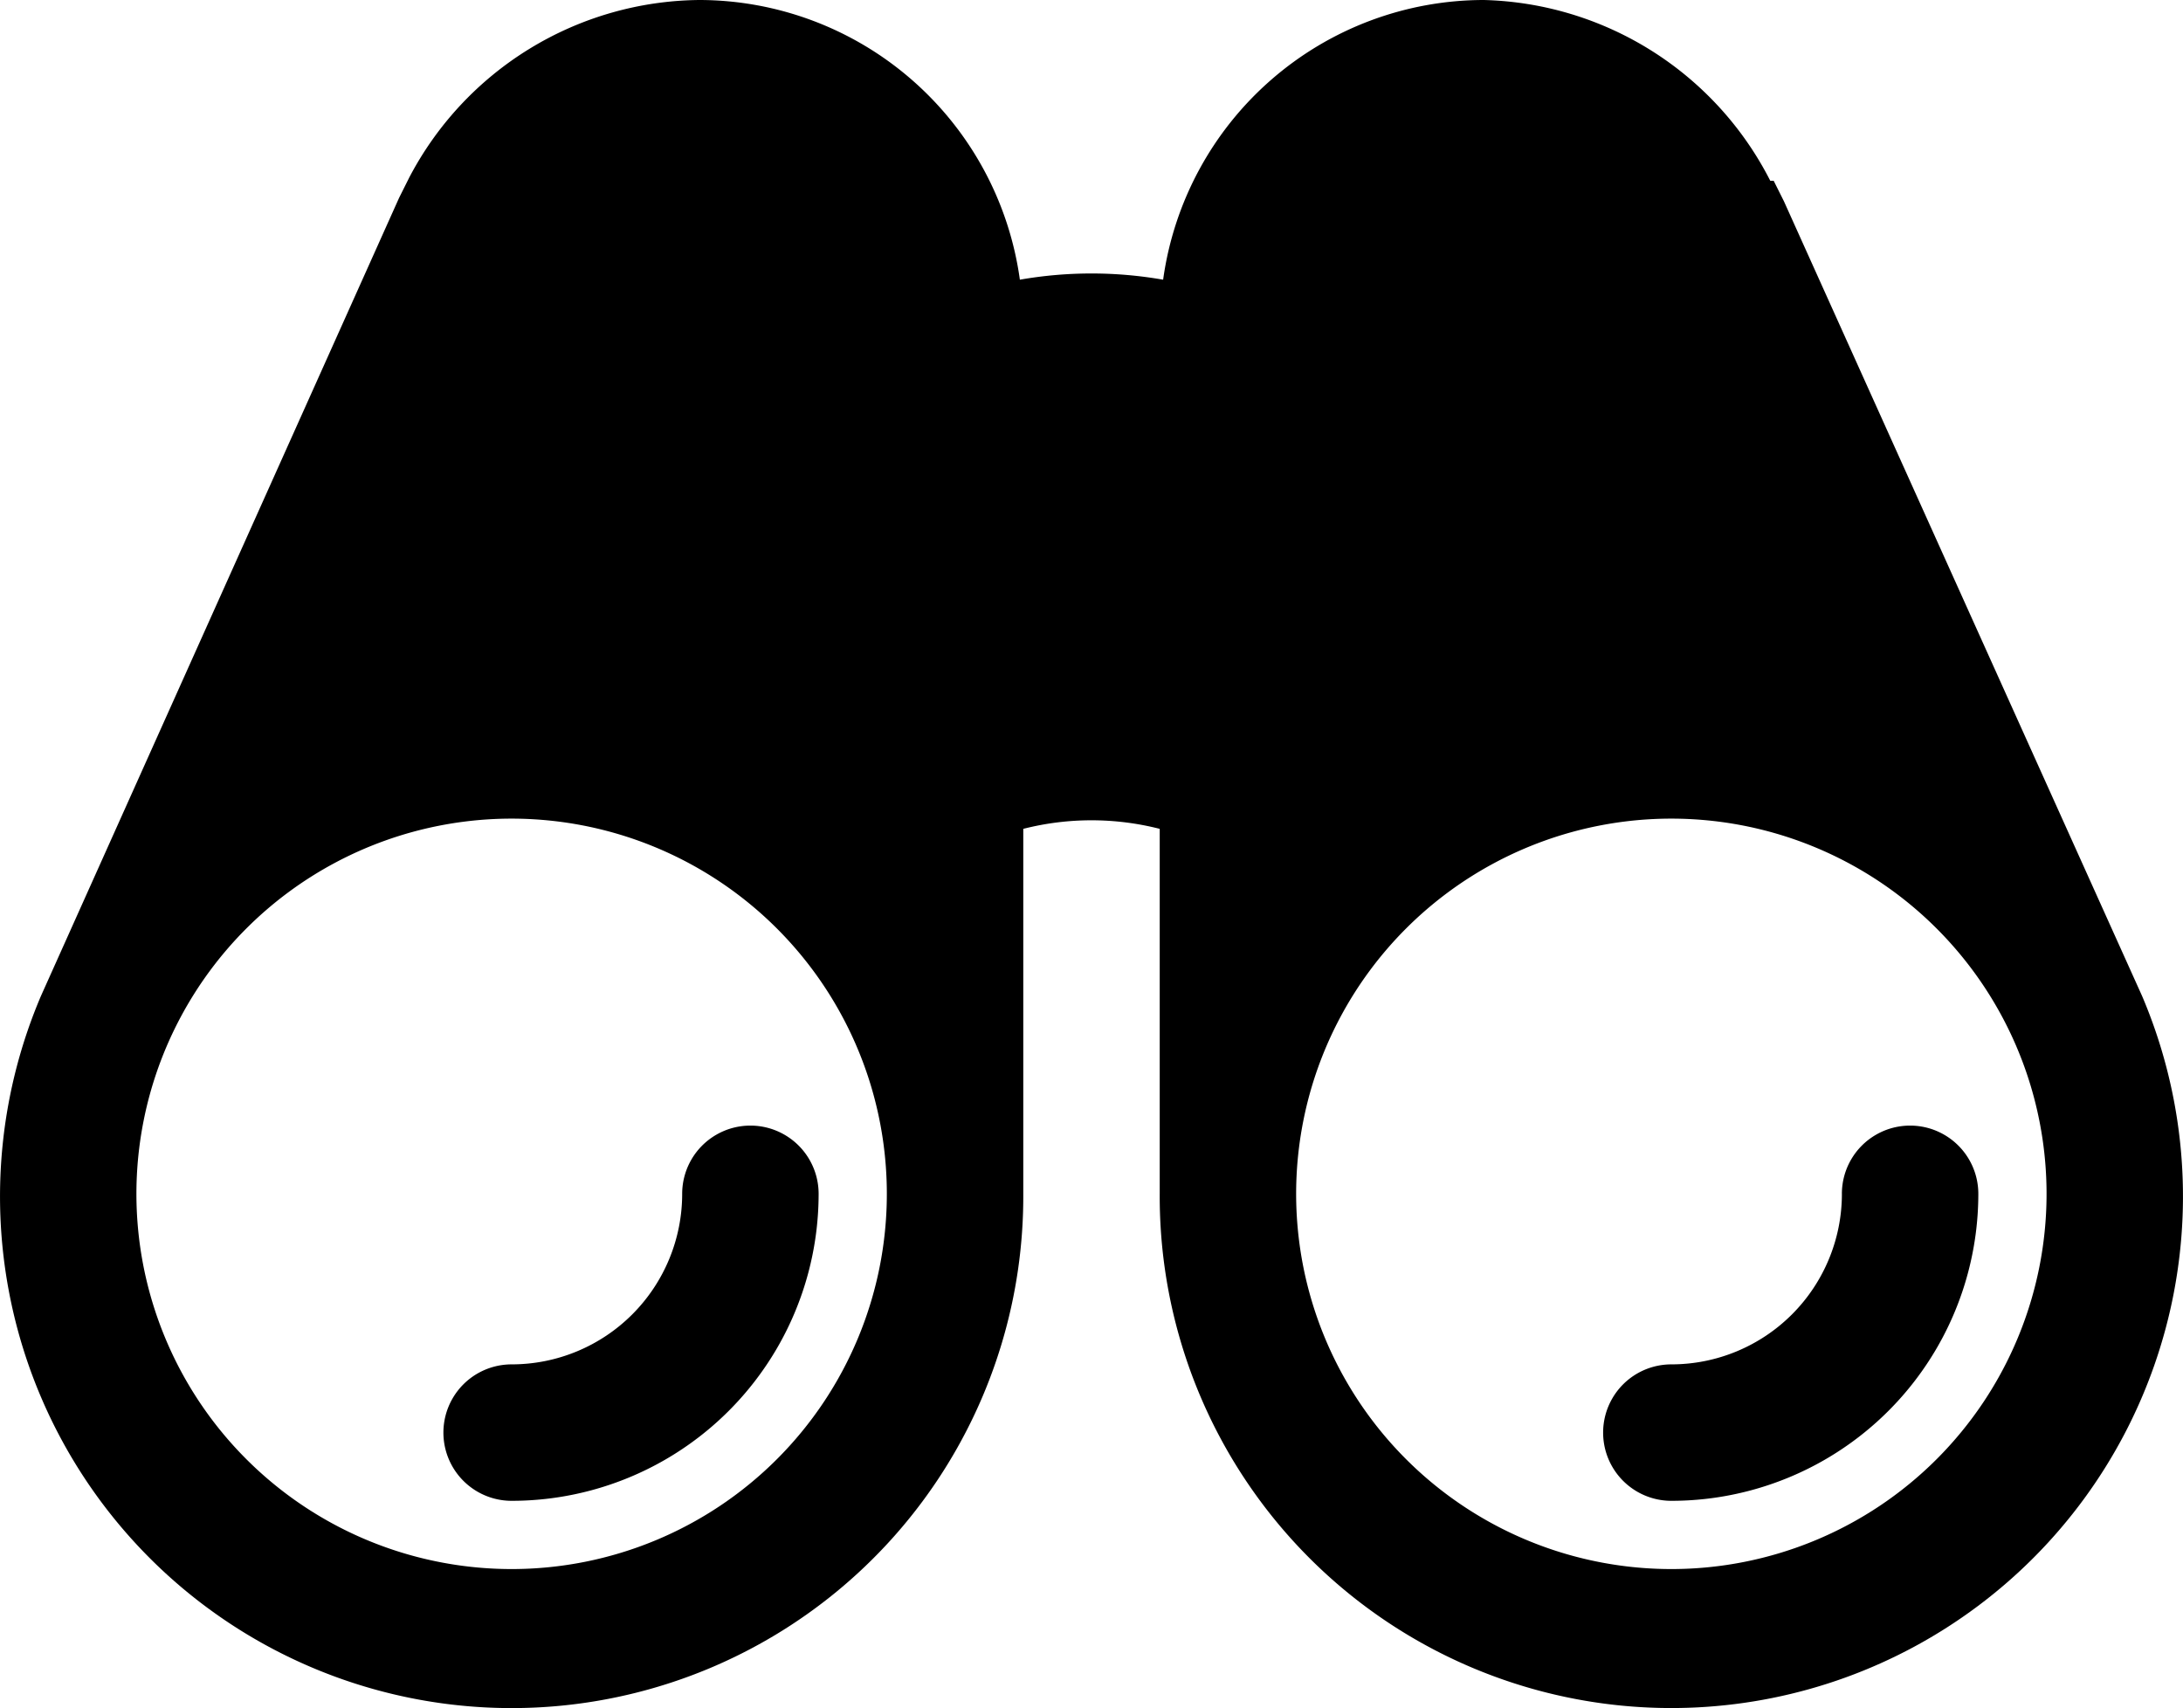 <svg xmlns="http://www.w3.org/2000/svg" width="109.451" height="85.643" viewBox="0 0 109.451 85.643">
  <g id="Orion_binocular" transform="translate(0 -7)">
    <path id="layer2" d="M24.971,43.42a8.551,8.551,0,0,1-8.551,8.551,3.42,3.42,0,1,0,0,6.841A15.391,15.391,0,0,0,31.812,43.42a3.42,3.42,0,1,0-6.841,0Zm58.146,0a8.551,8.551,0,0,1-8.551,8.551,3.42,3.42,0,1,0,0,6.841A15.391,15.391,0,0,0,89.957,43.42a3.42,3.42,0,1,0-6.841,0Z" transform="translate(9.232 23.435)"/>
    <path id="layer1" d="M107.4,56.937,89.442,17.09l-.513-1.026h-.171A16.589,16.589,0,0,0,74.392,7,16.247,16.247,0,0,0,58.317,21.023a20.864,20.864,0,0,0-7.183,0A16.247,16.247,0,0,0,35.059,7a16.589,16.589,0,0,0-14.536,8.893l-.513,1.026L2.052,56.937a25.652,25.652,0,1,0,49.253,9.919v-18.3a13.852,13.852,0,0,1,6.841,0v18.3A25.652,25.652,0,1,0,107.4,56.937ZM25.653,85.668A18.812,18.812,0,1,1,44.464,66.856,18.812,18.812,0,0,1,25.653,85.668Zm58.146,0A18.812,18.812,0,1,1,102.61,66.856,18.812,18.812,0,0,1,83.8,85.668Z" transform="translate(0 0)"/>
  </g>
</svg>
